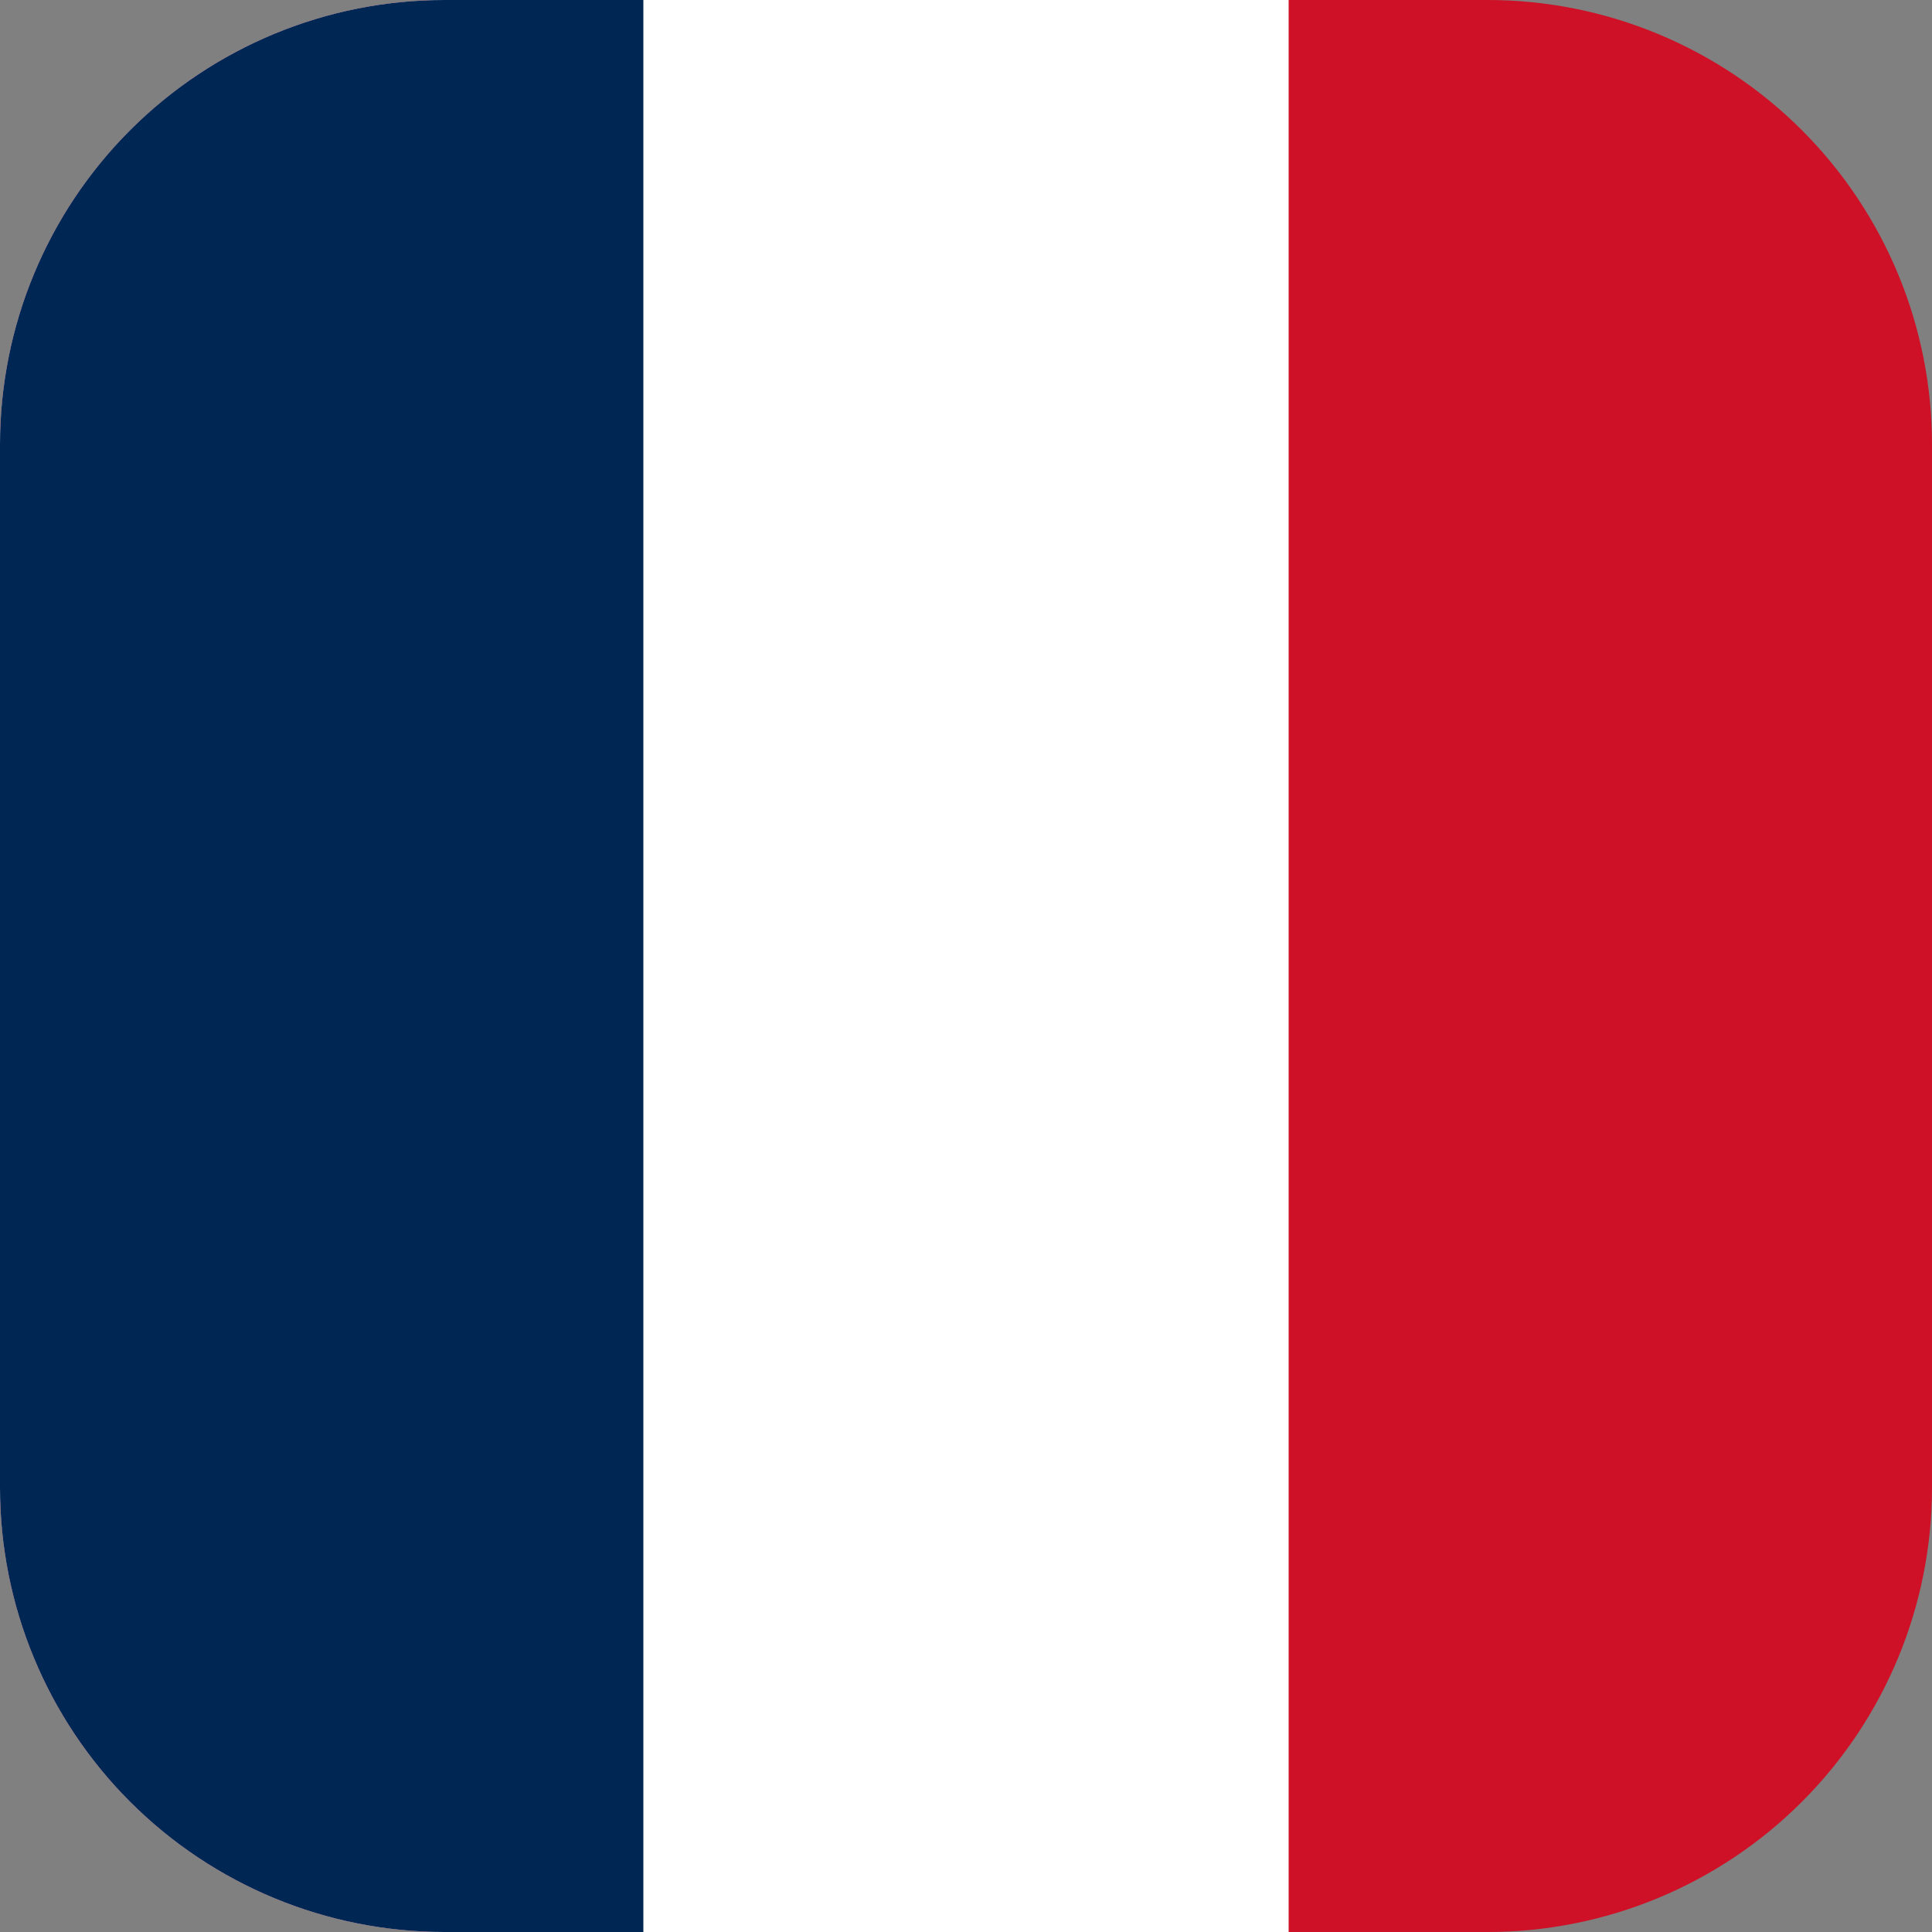 <svg xmlns="http://www.w3.org/2000/svg" width="100" height="100" viewBox="0 0 100 100"><rect x="0" y="0" width="100" height="100" fill="#808080" stroke="none"/><clipPath id="a"><path d="M0 77a23 23 0 0 0 23 23h54a23 23 0 0 0 23-23V23A23 23 0 0 0 77 0H23A23 23 0 0 0 0 23Z" clip-rule="evenodd"/></clipPath><g clip-path="url(#a)"><path fill="#ce1126" d="M0 0h100v100H0Z"/><path fill="#fff" d="M0 0h66.7v100H0Z"/><path fill="#002654" d="M0 0h33.3v100H0Z"/></g></svg>
